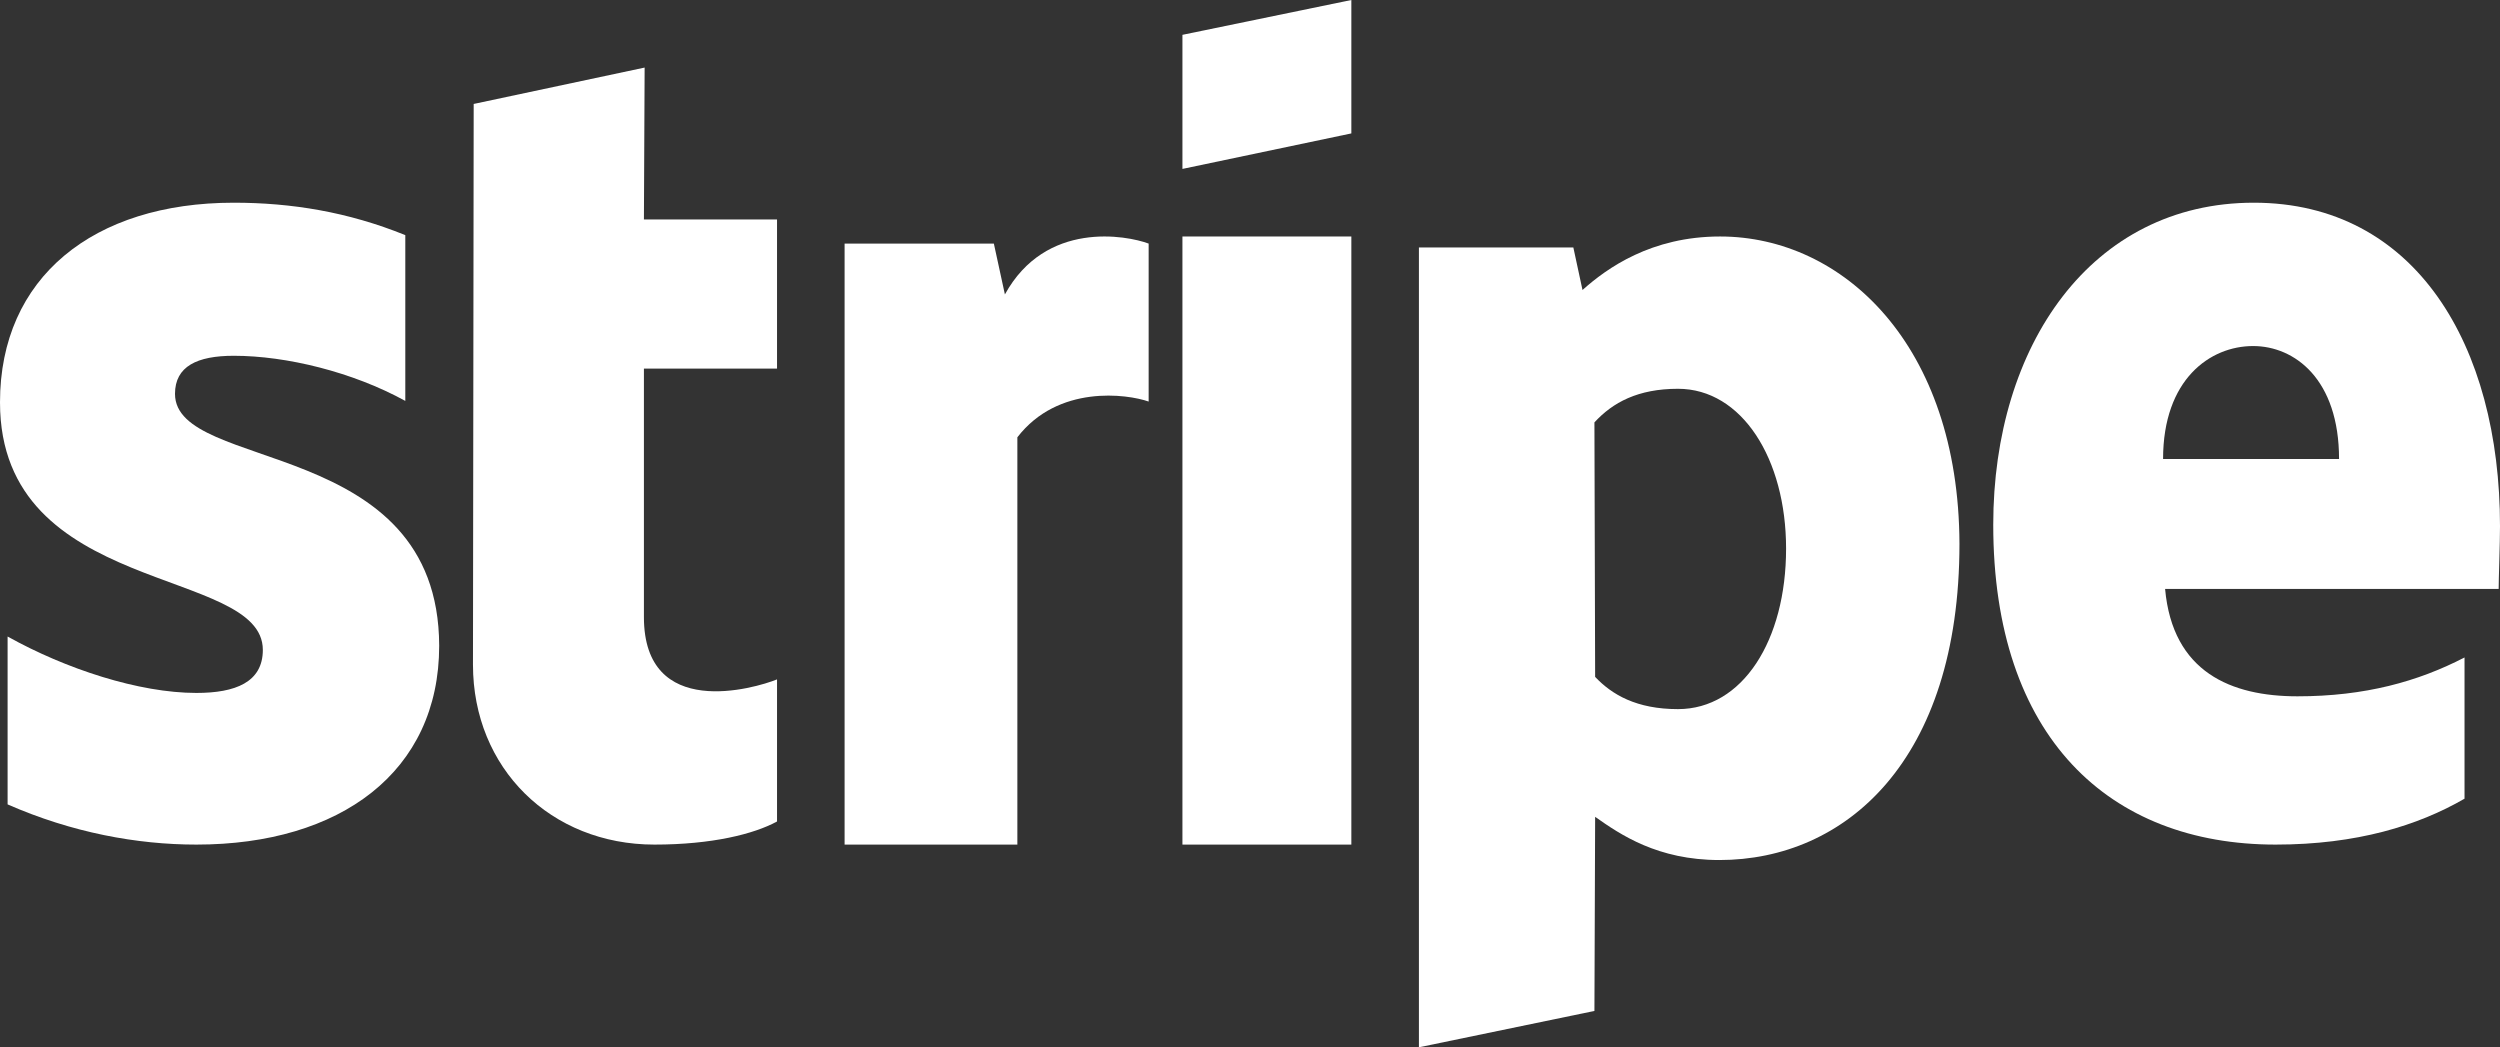 <?xml version="1.0" encoding="UTF-8"?>
<svg width="74px" height="31px" viewBox="0 0 74 31" version="1.1" xmlns="http://www.w3.org/2000/svg" xmlns:xlink="http://www.w3.org/1999/xlink">
    <rect x="0" y="0" width="74" height="31" fill="#333333" stroke="none"/>
    <title>Group 4</title>
    <g id="Page-1" stroke="none" stroke-width="1" fill="none" fill-rule="evenodd">
        <g id="Desktop-HD-Copy" transform="translate(-968, -2173)" fill="#FFFFFF">
            <g id="Group-4" transform="translate(968, 2173)">
                <path d="M74,15.573 C74,10.222 71.497,6 66.712,6 C61.907,6 59,10.222 59,15.531 C59,21.823 62.432,25 67.358,25 C69.76,25 71.577,24.436 72.95,23.641 L72.95,19.461 C71.577,20.172 70.003,20.611 68.004,20.611 C66.046,20.611 64.31,19.9 64.087,17.433 L73.96,17.433 C73.96,17.162 74,16.075 74,15.573 Z M64.027,13.587 C64.027,11.226 65.42,10.243 66.692,10.243 C67.923,10.243 69.236,11.226 69.236,13.587 L64.027,13.587 Z" id="Shape"></path>
                <path d="M50.914,7 C48.878,7 47.569,7.934 46.842,8.584 L46.571,7.325 L42,7.325 L42,31 L47.195,29.924 L47.216,24.178 C47.964,24.706 49.065,25.457 50.894,25.457 C54.613,25.457 58,22.533 58,16.096 C57.979,10.208 54.551,7 50.914,7 Z M49.668,20.99 C48.442,20.99 47.714,20.563 47.216,20.036 L47.195,12.503 C47.735,11.914 48.483,11.508 49.668,11.508 C51.558,11.508 52.868,13.579 52.868,16.239 C52.868,18.959 51.579,20.99 49.668,20.99 Z" id="Shape"></path>
                <polygon id="Path" points="35 5 40 3.949 40 0 35 1.031"></polygon>
                <rect id="Rectangle" x="35" y="7" width="5" height="18"></rect>
                <path d="M29.745,8.715 L29.418,7.21 L25,7.21 L25,25 L30.114,25 L30.114,12.944 C31.32,11.378 33.366,11.663 34,11.886 L34,7.21 C33.345,6.966 30.952,6.519 29.745,8.715 Z" id="Path"></path>
                <path d="M19.081,2 L14.021,3.077 L14,19.675 C14,22.741 16.302,25 19.371,25 C21.071,25 22.316,24.689 23,24.316 L23,20.11 C22.336,20.379 19.06,21.332 19.06,18.266 L19.06,10.91 L23,10.91 L23,6.496 L19.06,6.496 L19.081,2 Z" id="Path"></path>
                <path d="M5.18,11.658 C5.18,10.844 5.835,10.531 6.92,10.531 C8.476,10.531 10.441,11.011 11.997,11.867 L11.997,6.96 C10.298,6.271 8.619,6 6.92,6 C2.764,6 0,8.213 0,11.909 C0,17.671 7.78,16.753 7.78,19.237 C7.78,20.198 6.961,20.511 5.814,20.511 C4.115,20.511 1.945,19.801 0.225,18.841 L0.225,23.81 C2.129,24.645 4.054,25 5.814,25 C10.072,25 13,22.849 13,19.112 C12.98,12.89 5.18,13.997 5.18,11.658 Z" id="Path"></path>
            </g>
        </g>
    </g>
</svg>